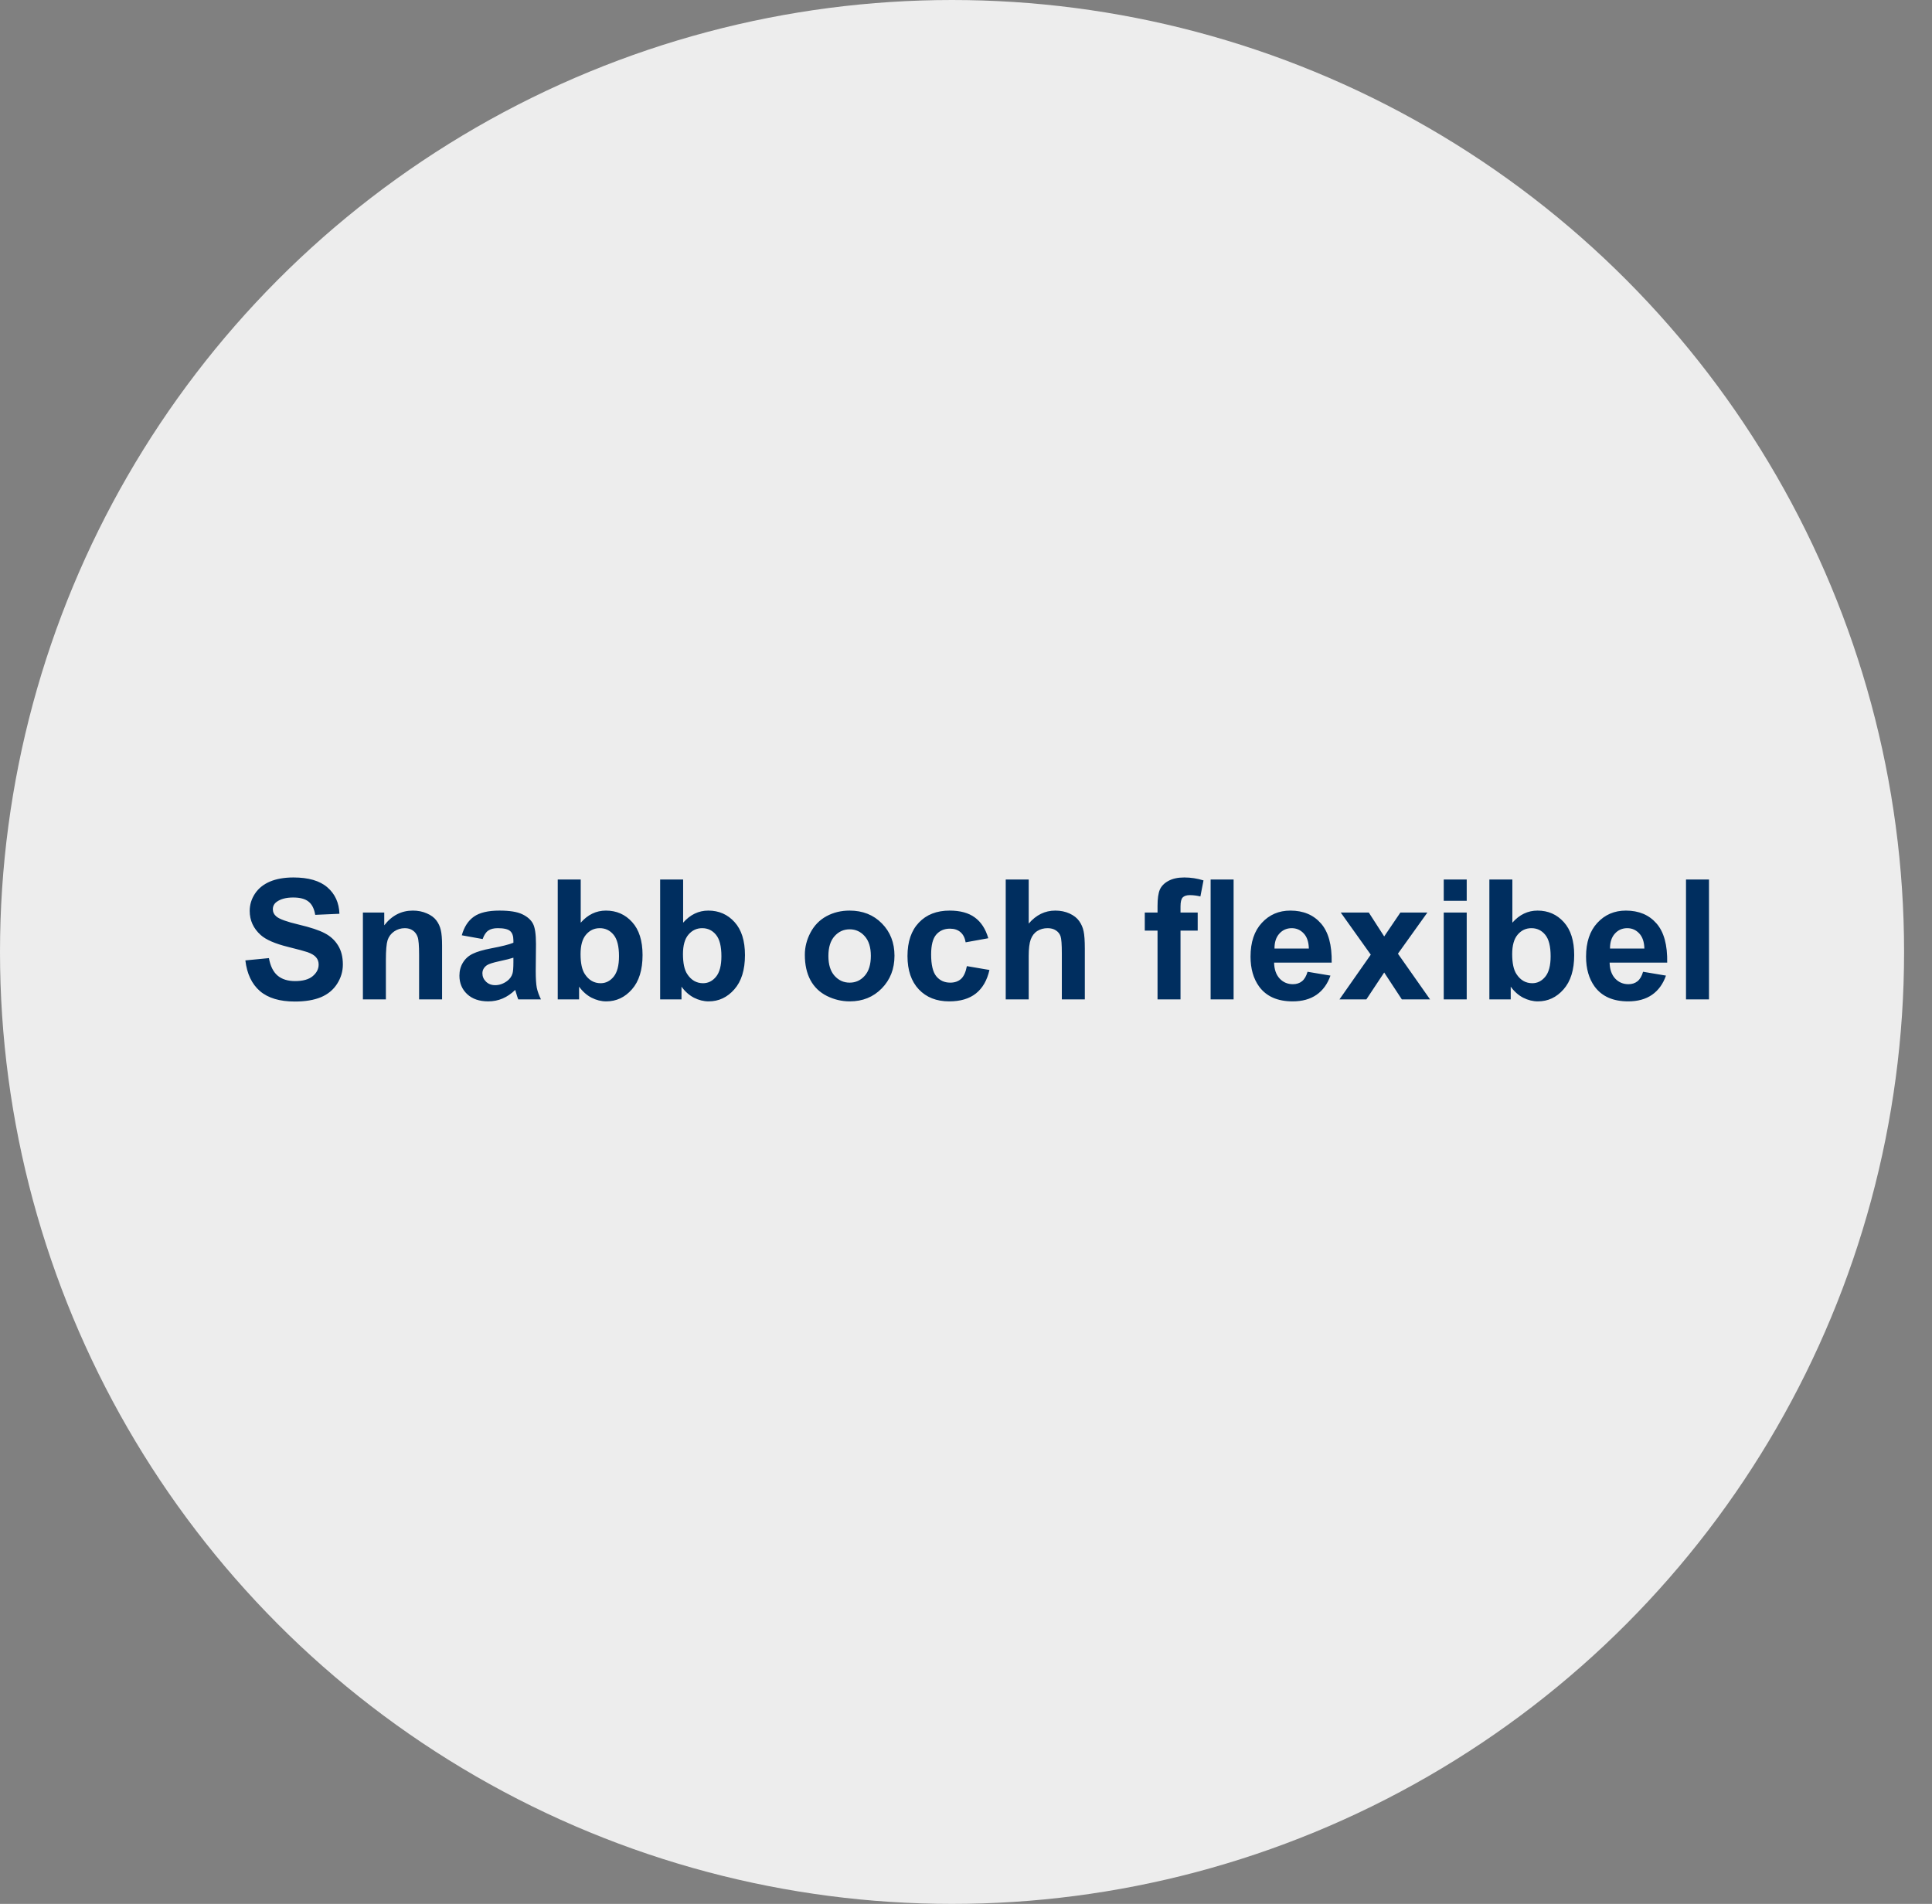 <svg width="346" height="341" viewBox="0 0 346 341" fill="none" xmlns="http://www.w3.org/2000/svg">
<rect x="0" y="0" width="346" height="341" fill="#808080" stroke="none"/>
<circle cx="170.5" cy="170.5" r="170.5" fill="#EDEDED"/>
<path d="M43.942 172.013L48.161 171.603C48.415 173.019 48.928 174.059 49.699 174.723C50.48 175.387 51.53 175.719 52.849 175.719C54.245 175.719 55.295 175.426 55.998 174.84C56.711 174.244 57.067 173.551 57.067 172.76C57.067 172.252 56.916 171.822 56.613 171.471C56.32 171.109 55.803 170.797 55.06 170.533C54.553 170.357 53.395 170.045 51.589 169.596C49.265 169.02 47.634 168.312 46.696 167.472C45.378 166.29 44.719 164.85 44.719 163.15C44.719 162.057 45.026 161.036 45.642 160.089C46.267 159.132 47.16 158.404 48.322 157.906C49.494 157.408 50.905 157.159 52.556 157.159C55.251 157.159 57.277 157.75 58.635 158.932C60.002 160.113 60.72 161.69 60.788 163.663L56.452 163.854C56.267 162.75 55.866 161.959 55.251 161.48C54.645 160.992 53.732 160.748 52.512 160.748C51.252 160.748 50.266 161.007 49.553 161.524C49.094 161.856 48.864 162.301 48.864 162.857C48.864 163.365 49.079 163.8 49.509 164.161C50.056 164.62 51.384 165.099 53.493 165.597C55.602 166.095 57.16 166.612 58.166 167.149C59.182 167.677 59.973 168.404 60.539 169.332C61.115 170.25 61.403 171.388 61.403 172.745C61.403 173.976 61.062 175.128 60.378 176.202C59.694 177.276 58.727 178.077 57.477 178.604C56.227 179.122 54.67 179.381 52.805 179.381C50.09 179.381 48.005 178.756 46.55 177.506C45.095 176.246 44.226 174.415 43.942 172.013ZM79.172 179H75.056V171.061C75.056 169.381 74.968 168.297 74.792 167.809C74.616 167.311 74.328 166.925 73.928 166.651C73.537 166.378 73.064 166.241 72.507 166.241C71.794 166.241 71.154 166.437 70.588 166.827C70.022 167.218 69.631 167.735 69.416 168.38C69.211 169.024 69.108 170.216 69.108 171.954V179H64.992V163.443H68.815V165.729C70.173 163.971 71.882 163.092 73.942 163.092C74.851 163.092 75.681 163.258 76.433 163.59C77.185 163.912 77.751 164.327 78.132 164.835C78.522 165.343 78.791 165.919 78.938 166.563C79.094 167.208 79.172 168.131 79.172 169.332V179ZM86.438 168.189L82.702 167.516C83.122 166.012 83.845 164.898 84.87 164.176C85.895 163.453 87.419 163.092 89.44 163.092C91.276 163.092 92.644 163.312 93.542 163.751C94.44 164.181 95.07 164.732 95.432 165.406C95.803 166.07 95.988 167.296 95.988 169.083L95.944 173.888C95.944 175.255 96.008 176.266 96.135 176.92C96.272 177.564 96.52 178.258 96.882 179H92.81C92.702 178.727 92.57 178.321 92.414 177.784C92.346 177.54 92.297 177.379 92.268 177.301C91.564 177.984 90.812 178.497 90.012 178.839C89.211 179.181 88.356 179.352 87.448 179.352C85.847 179.352 84.582 178.917 83.654 178.048C82.736 177.179 82.277 176.08 82.277 174.752C82.277 173.873 82.487 173.092 82.907 172.408C83.327 171.715 83.913 171.188 84.665 170.826C85.427 170.455 86.52 170.133 87.946 169.859C89.87 169.498 91.203 169.161 91.945 168.849V168.438C91.945 167.647 91.75 167.086 91.359 166.754C90.969 166.412 90.231 166.241 89.147 166.241C88.415 166.241 87.844 166.388 87.434 166.681C87.023 166.964 86.691 167.467 86.438 168.189ZM91.945 171.529C91.418 171.705 90.583 171.915 89.44 172.159C88.298 172.403 87.551 172.643 87.199 172.877C86.662 173.258 86.394 173.741 86.394 174.327C86.394 174.903 86.608 175.401 87.038 175.821C87.468 176.241 88.015 176.451 88.679 176.451C89.421 176.451 90.129 176.207 90.803 175.719C91.301 175.348 91.628 174.894 91.784 174.356C91.892 174.005 91.945 173.336 91.945 172.35V171.529ZM99.885 179V157.525H104.001V165.26C105.271 163.814 106.774 163.092 108.513 163.092C110.407 163.092 111.975 163.78 113.215 165.157C114.455 166.524 115.075 168.492 115.075 171.061C115.075 173.717 114.44 175.763 113.171 177.198C111.911 178.634 110.378 179.352 108.571 179.352C107.683 179.352 106.804 179.132 105.935 178.692C105.075 178.243 104.333 177.584 103.708 176.715V179H99.885ZM103.972 170.885C103.972 172.496 104.226 173.688 104.733 174.459C105.446 175.553 106.394 176.1 107.575 176.1C108.483 176.1 109.255 175.714 109.89 174.942C110.534 174.161 110.856 172.936 110.856 171.266C110.856 169.488 110.534 168.209 109.89 167.428C109.245 166.637 108.42 166.241 107.414 166.241C106.428 166.241 105.607 166.627 104.953 167.398C104.299 168.16 103.972 169.322 103.972 170.885ZM118.225 179V157.525H122.341V165.26C123.61 163.814 125.114 163.092 126.853 163.092C128.747 163.092 130.314 163.78 131.555 165.157C132.795 166.524 133.415 168.492 133.415 171.061C133.415 173.717 132.78 175.763 131.511 177.198C130.251 178.634 128.718 179.352 126.911 179.352C126.022 179.352 125.144 179.132 124.274 178.692C123.415 178.243 122.673 177.584 122.048 176.715V179H118.225ZM122.312 170.885C122.312 172.496 122.565 173.688 123.073 174.459C123.786 175.553 124.733 176.1 125.915 176.1C126.823 176.1 127.595 175.714 128.229 174.942C128.874 174.161 129.196 172.936 129.196 171.266C129.196 169.488 128.874 168.209 128.229 167.428C127.585 166.637 126.76 166.241 125.754 166.241C124.768 166.241 123.947 166.627 123.293 167.398C122.639 168.16 122.312 169.322 122.312 170.885ZM144.138 171.002C144.138 169.635 144.475 168.312 145.148 167.032C145.822 165.753 146.774 164.776 148.005 164.103C149.245 163.429 150.627 163.092 152.15 163.092C154.504 163.092 156.433 163.858 157.937 165.392C159.44 166.915 160.192 168.844 160.192 171.178C160.192 173.531 159.431 175.484 157.907 177.037C156.394 178.58 154.484 179.352 152.18 179.352C150.754 179.352 149.392 179.029 148.093 178.385C146.804 177.74 145.822 176.798 145.148 175.558C144.475 174.308 144.138 172.789 144.138 171.002ZM148.356 171.222C148.356 172.765 148.723 173.946 149.455 174.767C150.188 175.587 151.091 175.997 152.165 175.997C153.239 175.997 154.138 175.587 154.86 174.767C155.593 173.946 155.959 172.755 155.959 171.192C155.959 169.669 155.593 168.497 154.86 167.677C154.138 166.856 153.239 166.446 152.165 166.446C151.091 166.446 150.188 166.856 149.455 167.677C148.723 168.497 148.356 169.679 148.356 171.222ZM176.994 168.043L172.937 168.775C172.8 167.965 172.487 167.354 171.999 166.944C171.521 166.534 170.896 166.329 170.124 166.329C169.099 166.329 168.278 166.686 167.663 167.398C167.058 168.102 166.755 169.283 166.755 170.943C166.755 172.789 167.062 174.093 167.678 174.854C168.303 175.616 169.138 175.997 170.183 175.997C170.964 175.997 171.604 175.777 172.102 175.338C172.6 174.889 172.951 174.122 173.156 173.038L177.199 173.727C176.779 175.582 175.974 176.983 174.782 177.931C173.591 178.878 171.994 179.352 169.992 179.352C167.717 179.352 165.9 178.634 164.543 177.198C163.195 175.763 162.521 173.775 162.521 171.236C162.521 168.668 163.2 166.671 164.558 165.245C165.915 163.81 167.751 163.092 170.065 163.092C171.96 163.092 173.464 163.502 174.577 164.322C175.7 165.133 176.506 166.373 176.994 168.043ZM184.23 157.525V165.421C185.559 163.868 187.146 163.092 188.991 163.092C189.938 163.092 190.793 163.268 191.555 163.619C192.316 163.971 192.888 164.42 193.269 164.967C193.659 165.514 193.923 166.119 194.06 166.783C194.206 167.447 194.279 168.478 194.279 169.874V179H190.163V170.782C190.163 169.151 190.085 168.116 189.929 167.677C189.772 167.237 189.494 166.891 189.094 166.637C188.703 166.373 188.21 166.241 187.614 166.241C186.931 166.241 186.32 166.407 185.783 166.739C185.246 167.071 184.851 167.574 184.597 168.248C184.353 168.912 184.23 169.898 184.23 171.207V179H180.114V157.525H184.23ZM205.017 163.443H207.302V162.271C207.302 160.963 207.438 159.986 207.712 159.342C207.995 158.697 208.508 158.175 209.25 157.774C210.002 157.364 210.949 157.159 212.092 157.159C213.264 157.159 214.411 157.335 215.534 157.687L214.978 160.558C214.323 160.401 213.693 160.323 213.088 160.323C212.492 160.323 212.062 160.465 211.799 160.748C211.545 161.021 211.418 161.554 211.418 162.345V163.443H214.494V166.681H211.418V179H207.302V166.681H205.017V163.443ZM216.809 179V157.525H220.925V179H216.809ZM234.167 174.049L238.269 174.737C237.741 176.241 236.906 177.389 235.764 178.18C234.631 178.961 233.21 179.352 231.501 179.352C228.796 179.352 226.794 178.468 225.495 176.7C224.47 175.284 223.957 173.497 223.957 171.339C223.957 168.761 224.631 166.744 225.979 165.289C227.326 163.824 229.03 163.092 231.091 163.092C233.405 163.092 235.231 163.858 236.569 165.392C237.907 166.915 238.547 169.254 238.488 172.408H228.176C228.205 173.629 228.537 174.581 229.172 175.265C229.807 175.938 230.598 176.275 231.545 176.275C232.189 176.275 232.731 176.1 233.171 175.748C233.61 175.396 233.942 174.83 234.167 174.049ZM234.401 169.889C234.372 168.697 234.064 167.794 233.479 167.179C232.893 166.554 232.18 166.241 231.34 166.241C230.441 166.241 229.699 166.568 229.113 167.223C228.527 167.877 228.239 168.766 228.249 169.889H234.401ZM239.88 179L245.49 170.987L240.114 163.443H245.139L247.893 167.721L250.793 163.443H255.627L250.354 170.812L256.11 179H251.057L247.893 174.181L244.699 179H239.88ZM258.557 161.334V157.525H262.673V161.334H258.557ZM258.557 179V163.443H262.673V179H258.557ZM266.73 179V157.525H270.847V165.26C272.116 163.814 273.62 163.092 275.358 163.092C277.253 163.092 278.82 163.78 280.061 165.157C281.301 166.524 281.921 168.492 281.921 171.061C281.921 173.717 281.286 175.763 280.017 177.198C278.757 178.634 277.224 179.352 275.417 179.352C274.528 179.352 273.649 179.132 272.78 178.692C271.921 178.243 271.179 177.584 270.554 176.715V179H266.73ZM270.817 170.885C270.817 172.496 271.071 173.688 271.579 174.459C272.292 175.553 273.239 176.1 274.421 176.1C275.329 176.1 276.101 175.714 276.735 174.942C277.38 174.161 277.702 172.936 277.702 171.266C277.702 169.488 277.38 168.209 276.735 167.428C276.091 166.637 275.266 166.241 274.26 166.241C273.273 166.241 272.453 166.627 271.799 167.398C271.145 168.16 270.817 169.322 270.817 170.885ZM294.255 174.049L298.356 174.737C297.829 176.241 296.994 177.389 295.852 178.18C294.719 178.961 293.298 179.352 291.589 179.352C288.884 179.352 286.882 178.468 285.583 176.7C284.558 175.284 284.045 173.497 284.045 171.339C284.045 168.761 284.719 166.744 286.066 165.289C287.414 163.824 289.118 163.092 291.179 163.092C293.493 163.092 295.319 163.858 296.657 165.392C297.995 166.915 298.635 169.254 298.576 172.408H288.264C288.293 173.629 288.625 174.581 289.26 175.265C289.895 175.938 290.686 176.275 291.633 176.275C292.277 176.275 292.819 176.1 293.259 175.748C293.698 175.396 294.03 174.83 294.255 174.049ZM294.489 169.889C294.46 168.697 294.152 167.794 293.566 167.179C292.98 166.554 292.268 166.241 291.428 166.241C290.529 166.241 289.787 166.568 289.201 167.223C288.615 167.877 288.327 168.766 288.337 169.889H294.489ZM301.945 179V157.525H306.062V179H301.945Z" fill="#002E5F"/>
</svg>
